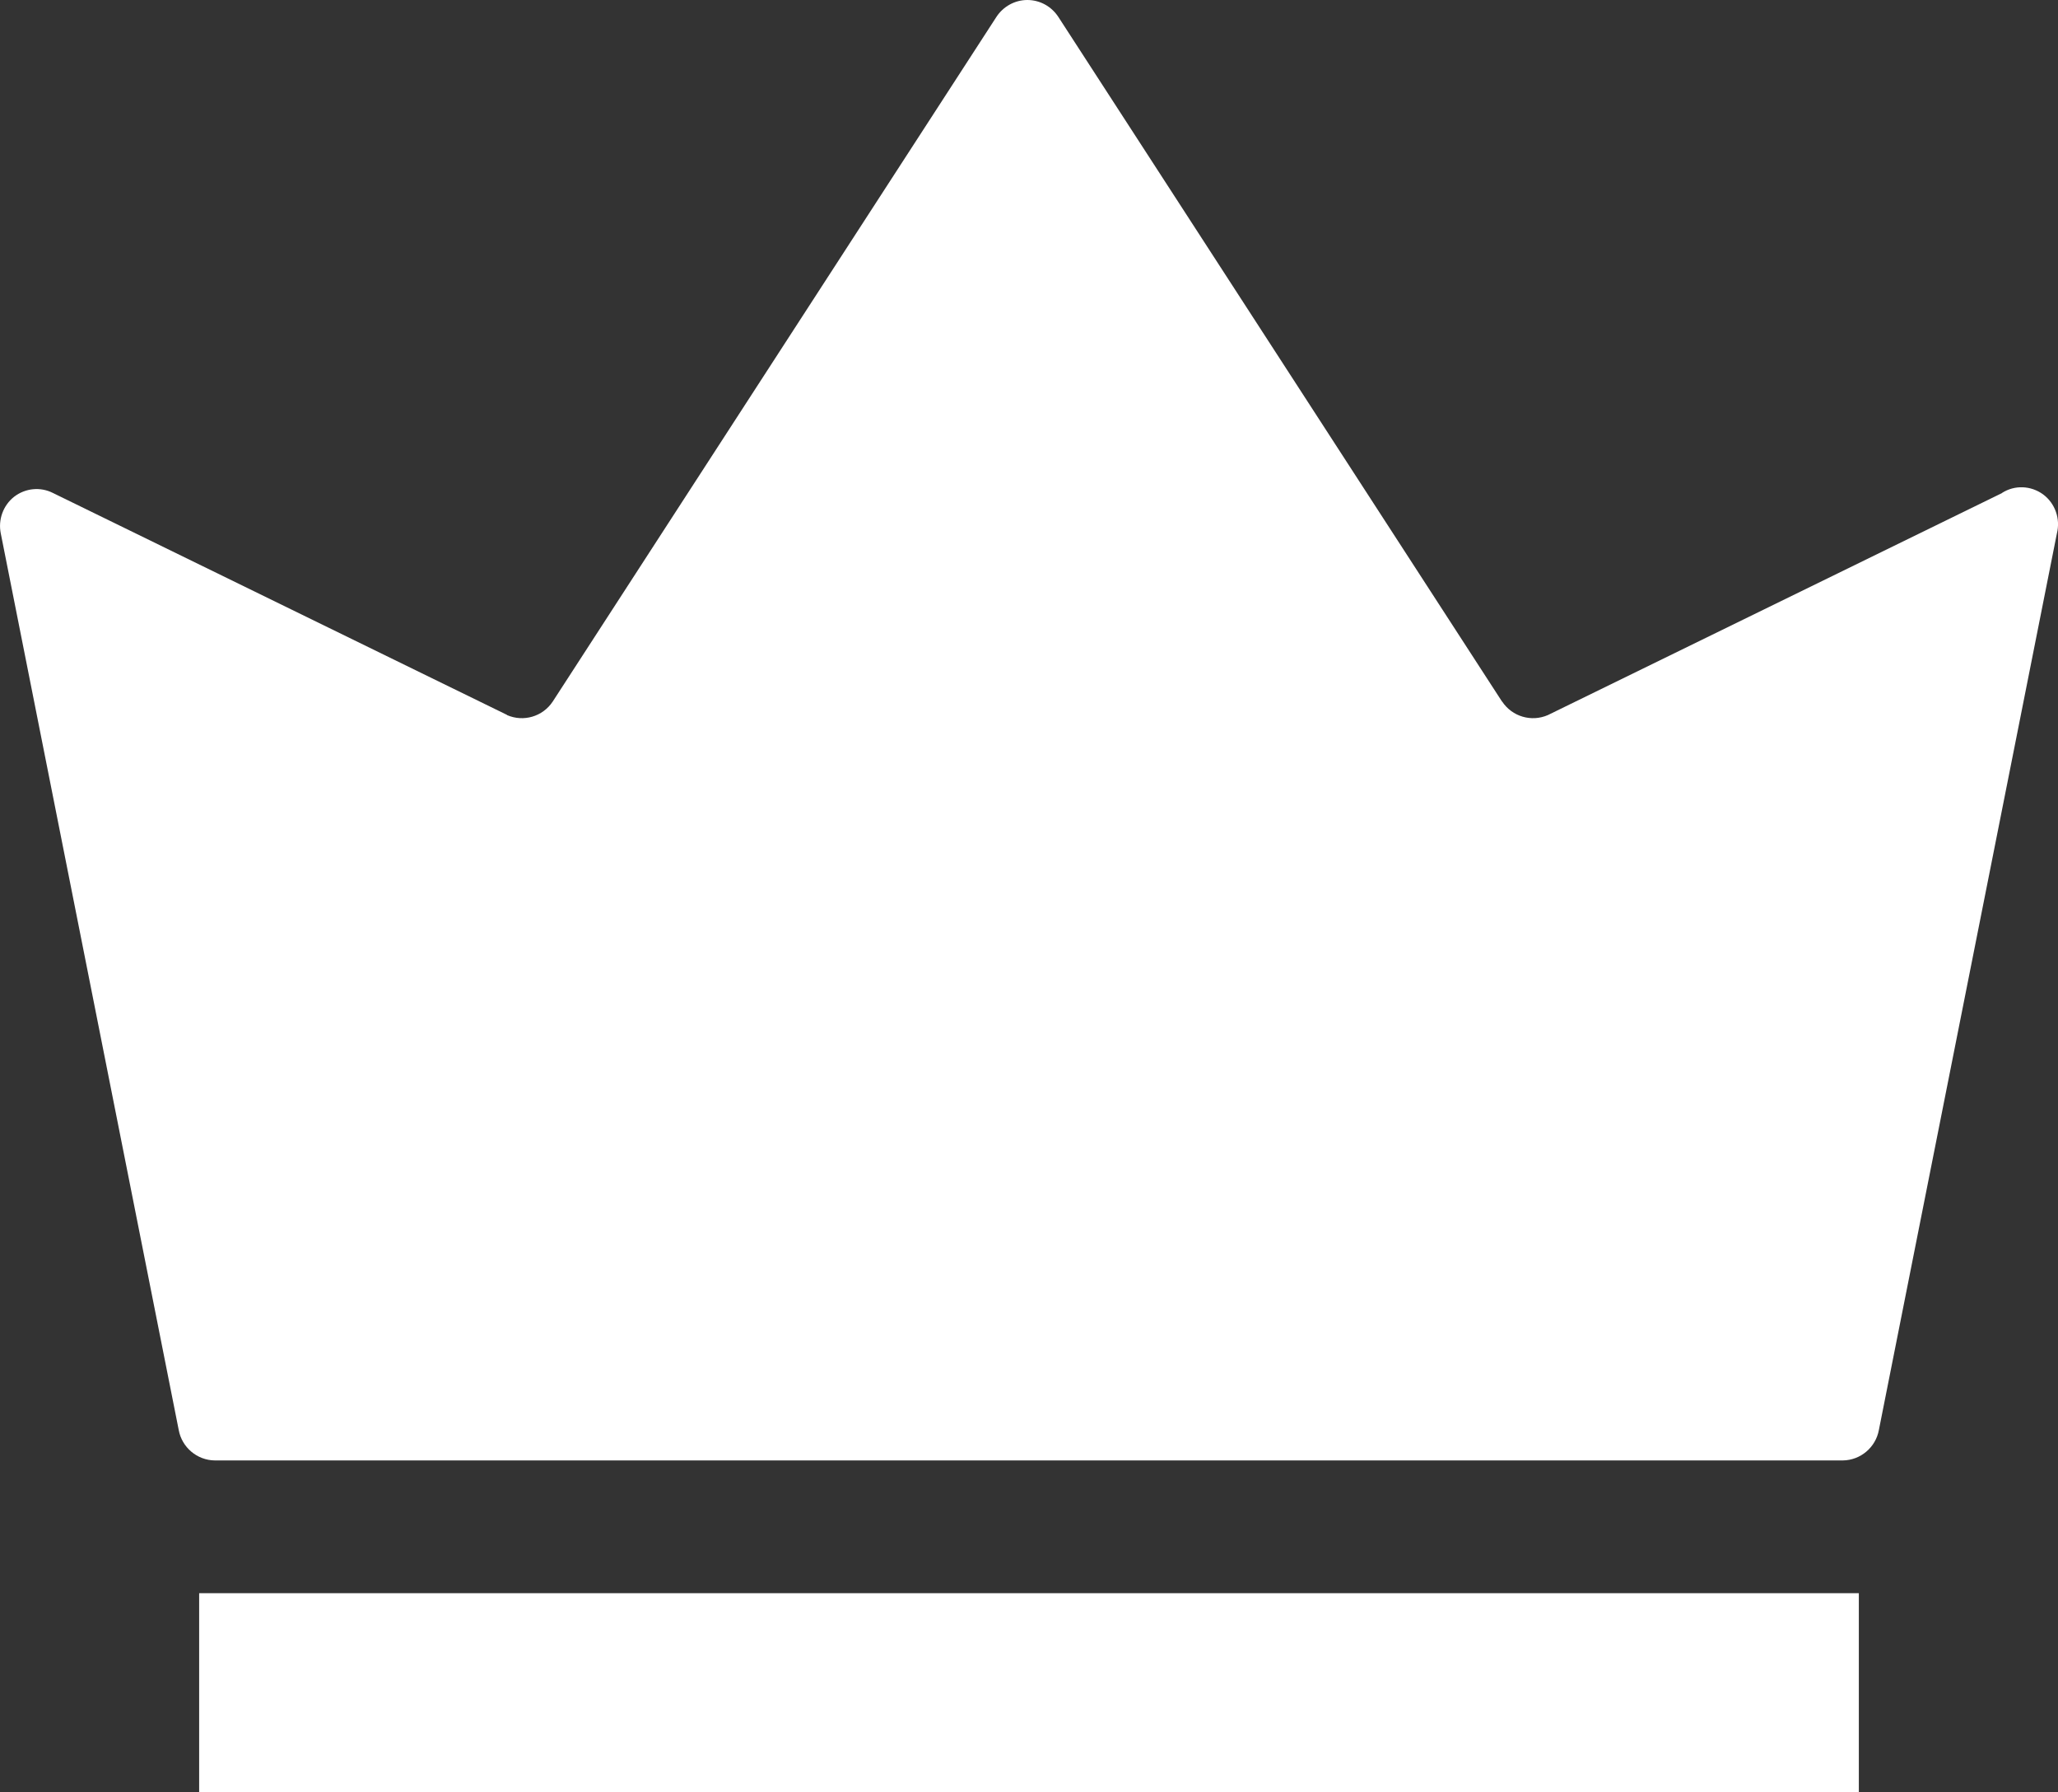 <?xml version="1.0" encoding="UTF-8"?> <svg xmlns="http://www.w3.org/2000/svg" width="31" height="27" viewBox="0 0 31 27" fill="none"><rect x="0" y="0" width="31" height="27" fill="#333333" stroke="none"/><path d="M30.983 8.037L28.302 21.541C28.254 21.804 28.025 21.997 27.759 22H3.235C2.969 21.997 2.74 21.804 2.692 21.541L0.012 8.037C-0.031 7.83 0.047 7.613 0.213 7.483C0.383 7.352 0.609 7.331 0.797 7.426L7.637 10.769V10.772C7.885 10.88 8.175 10.796 8.326 10.568L15.007 0.258C15.11 0.098 15.287 0 15.475 0C15.666 0 15.841 0.098 15.944 0.258L22.625 10.568H22.627C22.778 10.796 23.069 10.88 23.316 10.772L30.156 7.428V7.426C30.347 7.303 30.592 7.314 30.775 7.447C30.958 7.583 31.039 7.817 30.983 8.037Z" fill="white"></path><rect x="3" y="24" width="25" height="3" fill="white"></rect></svg> 